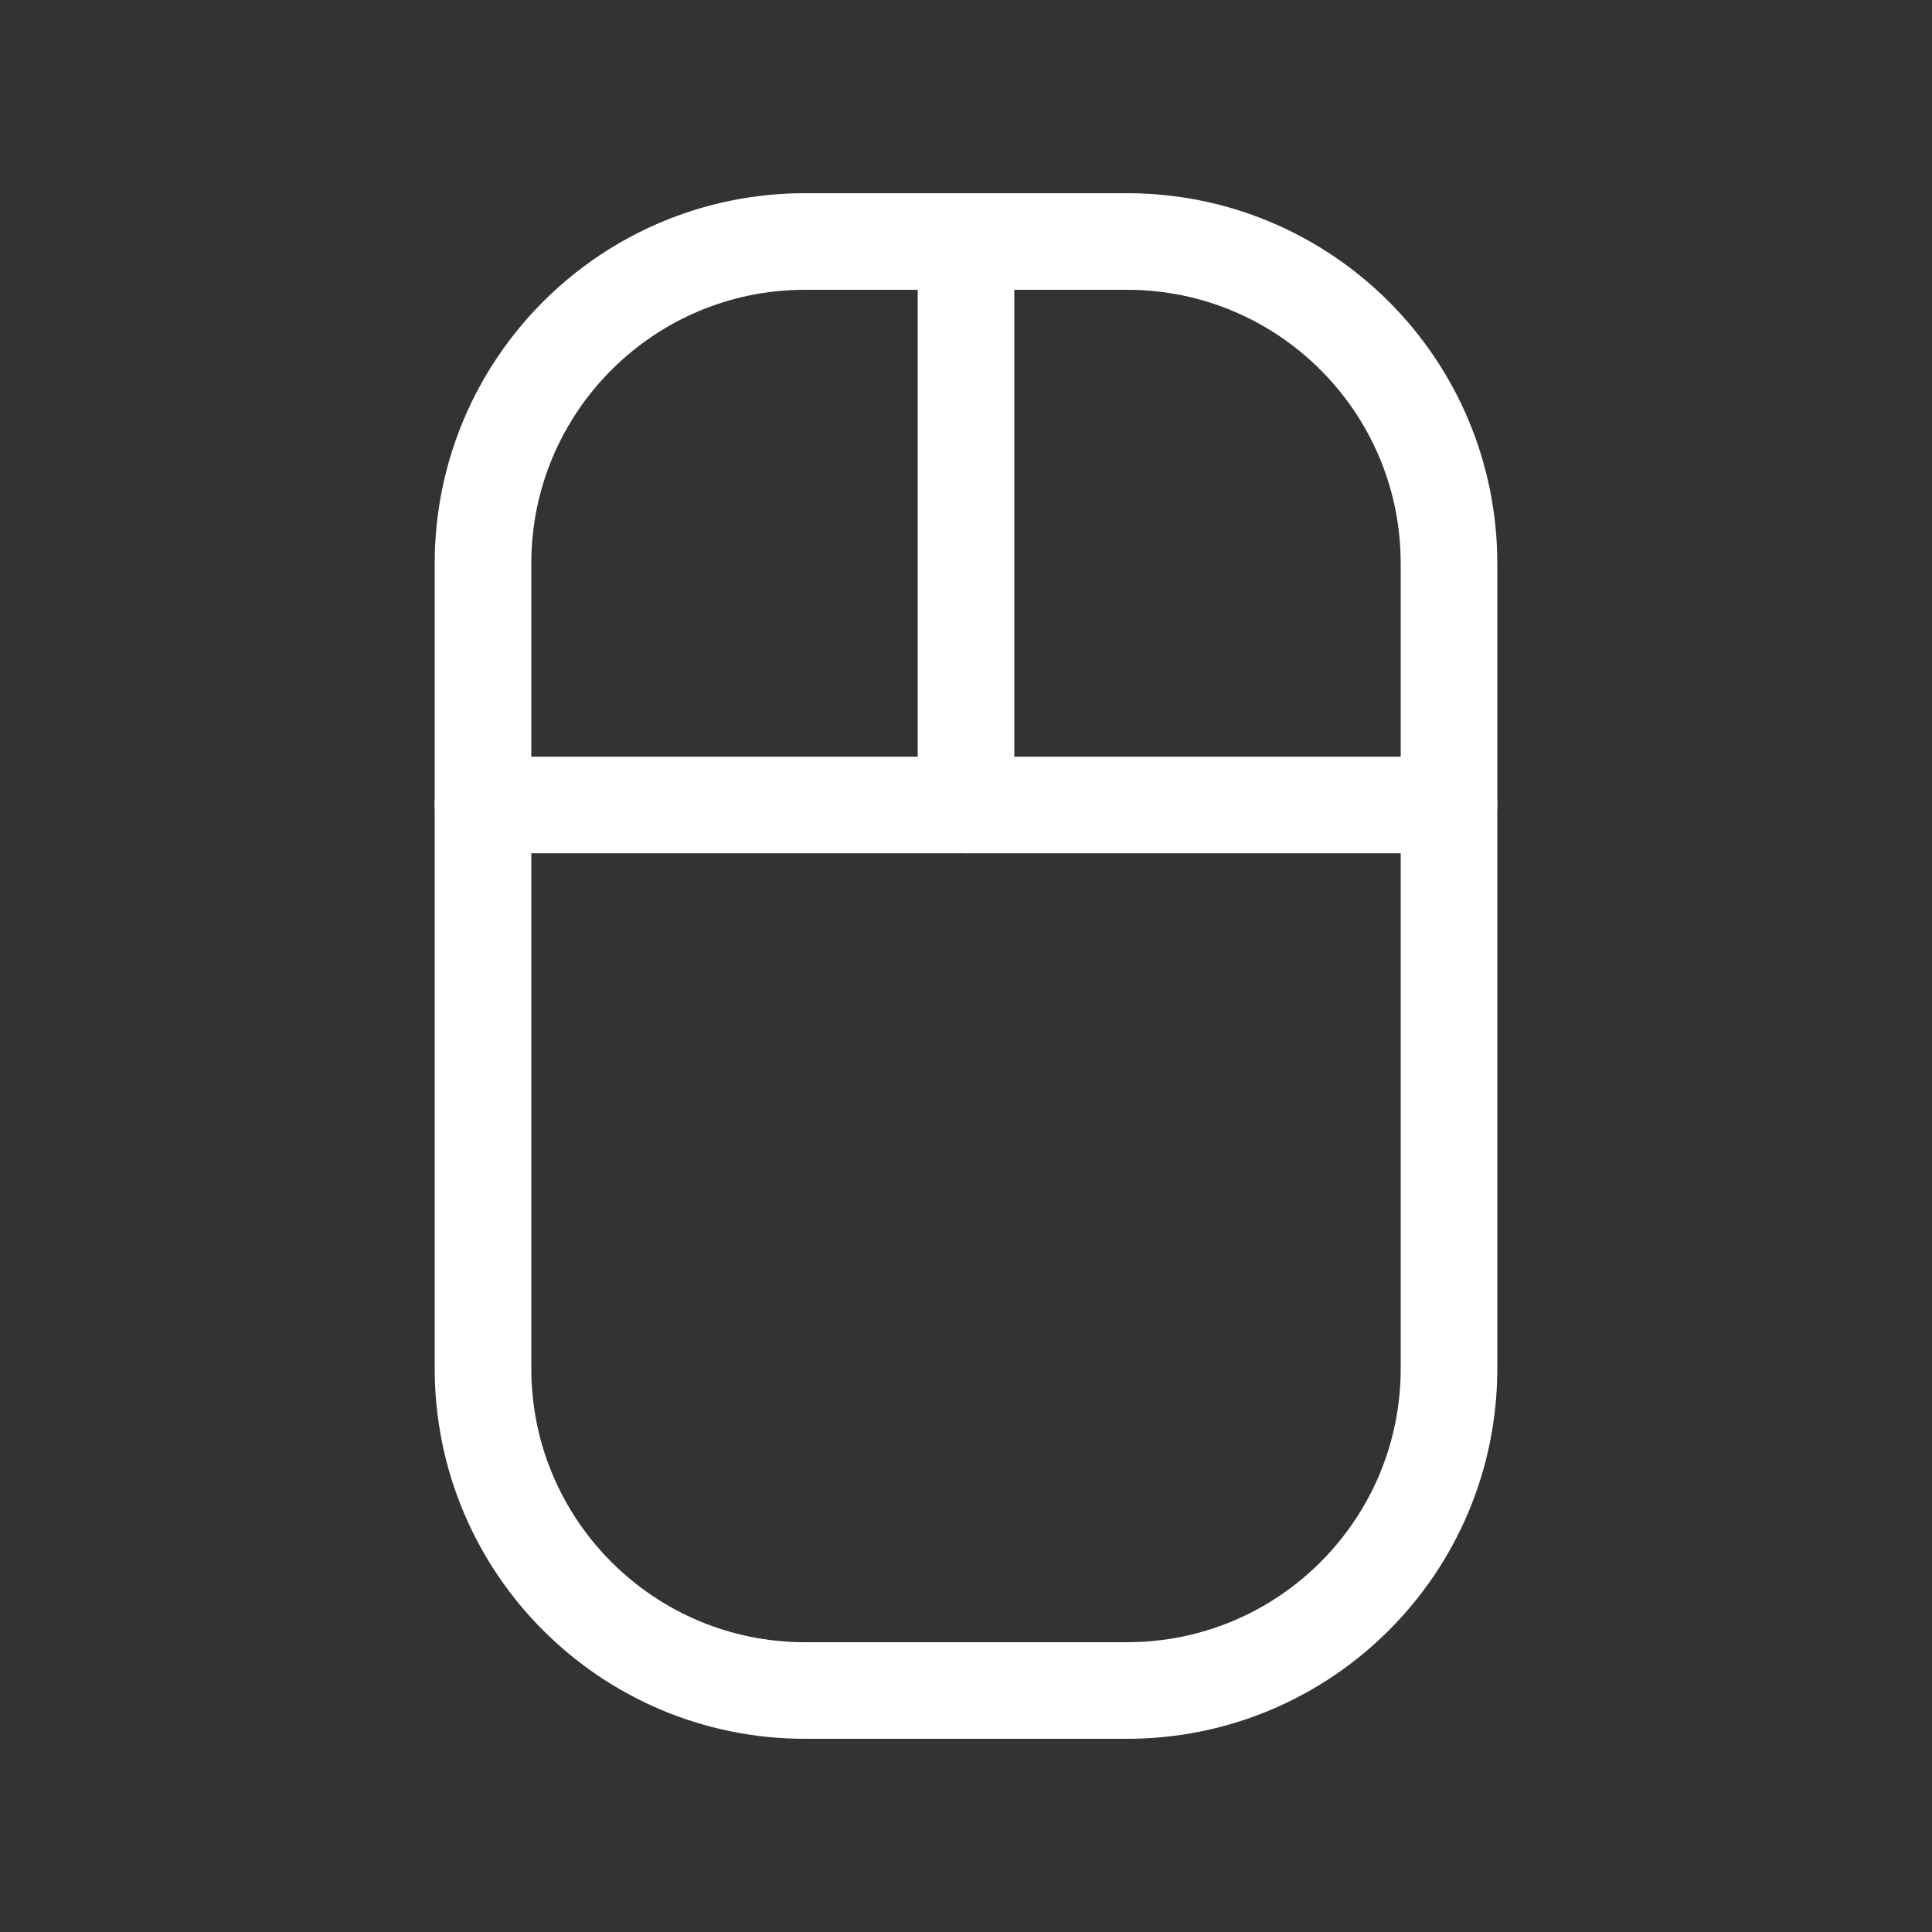 <svg width="20" height="20" viewBox="0 0 20 20" fill="none" xmlns="http://www.w3.org/2000/svg">
<rect x="0" y="0" width="20" height="20" fill="#333333" stroke="none"/>
<g clip-path="url(#clip0_13645_18361)">
<path d="M11.667 2.5H8.333C6.492 2.5 5 3.992 5 5.833V14.167C5 16.008 6.492 17.5 8.333 17.5H11.667C13.508 17.5 15 16.008 15 14.167V5.833C15 3.992 13.508 2.5 11.667 2.5Z" stroke="white" stroke-linecap="round" stroke-linejoin="round"/>
<path d="M10 2.5V8.333" stroke="white" stroke-linecap="round" stroke-linejoin="round"/>
<path d="M5 8.333H15" stroke="white" stroke-linecap="round" stroke-linejoin="round"/>
</g>
<defs>
<clipPath id="clip0_13645_18361">
<rect width="20" height="20" fill="white"/>
</clipPath>
</defs>
</svg>
